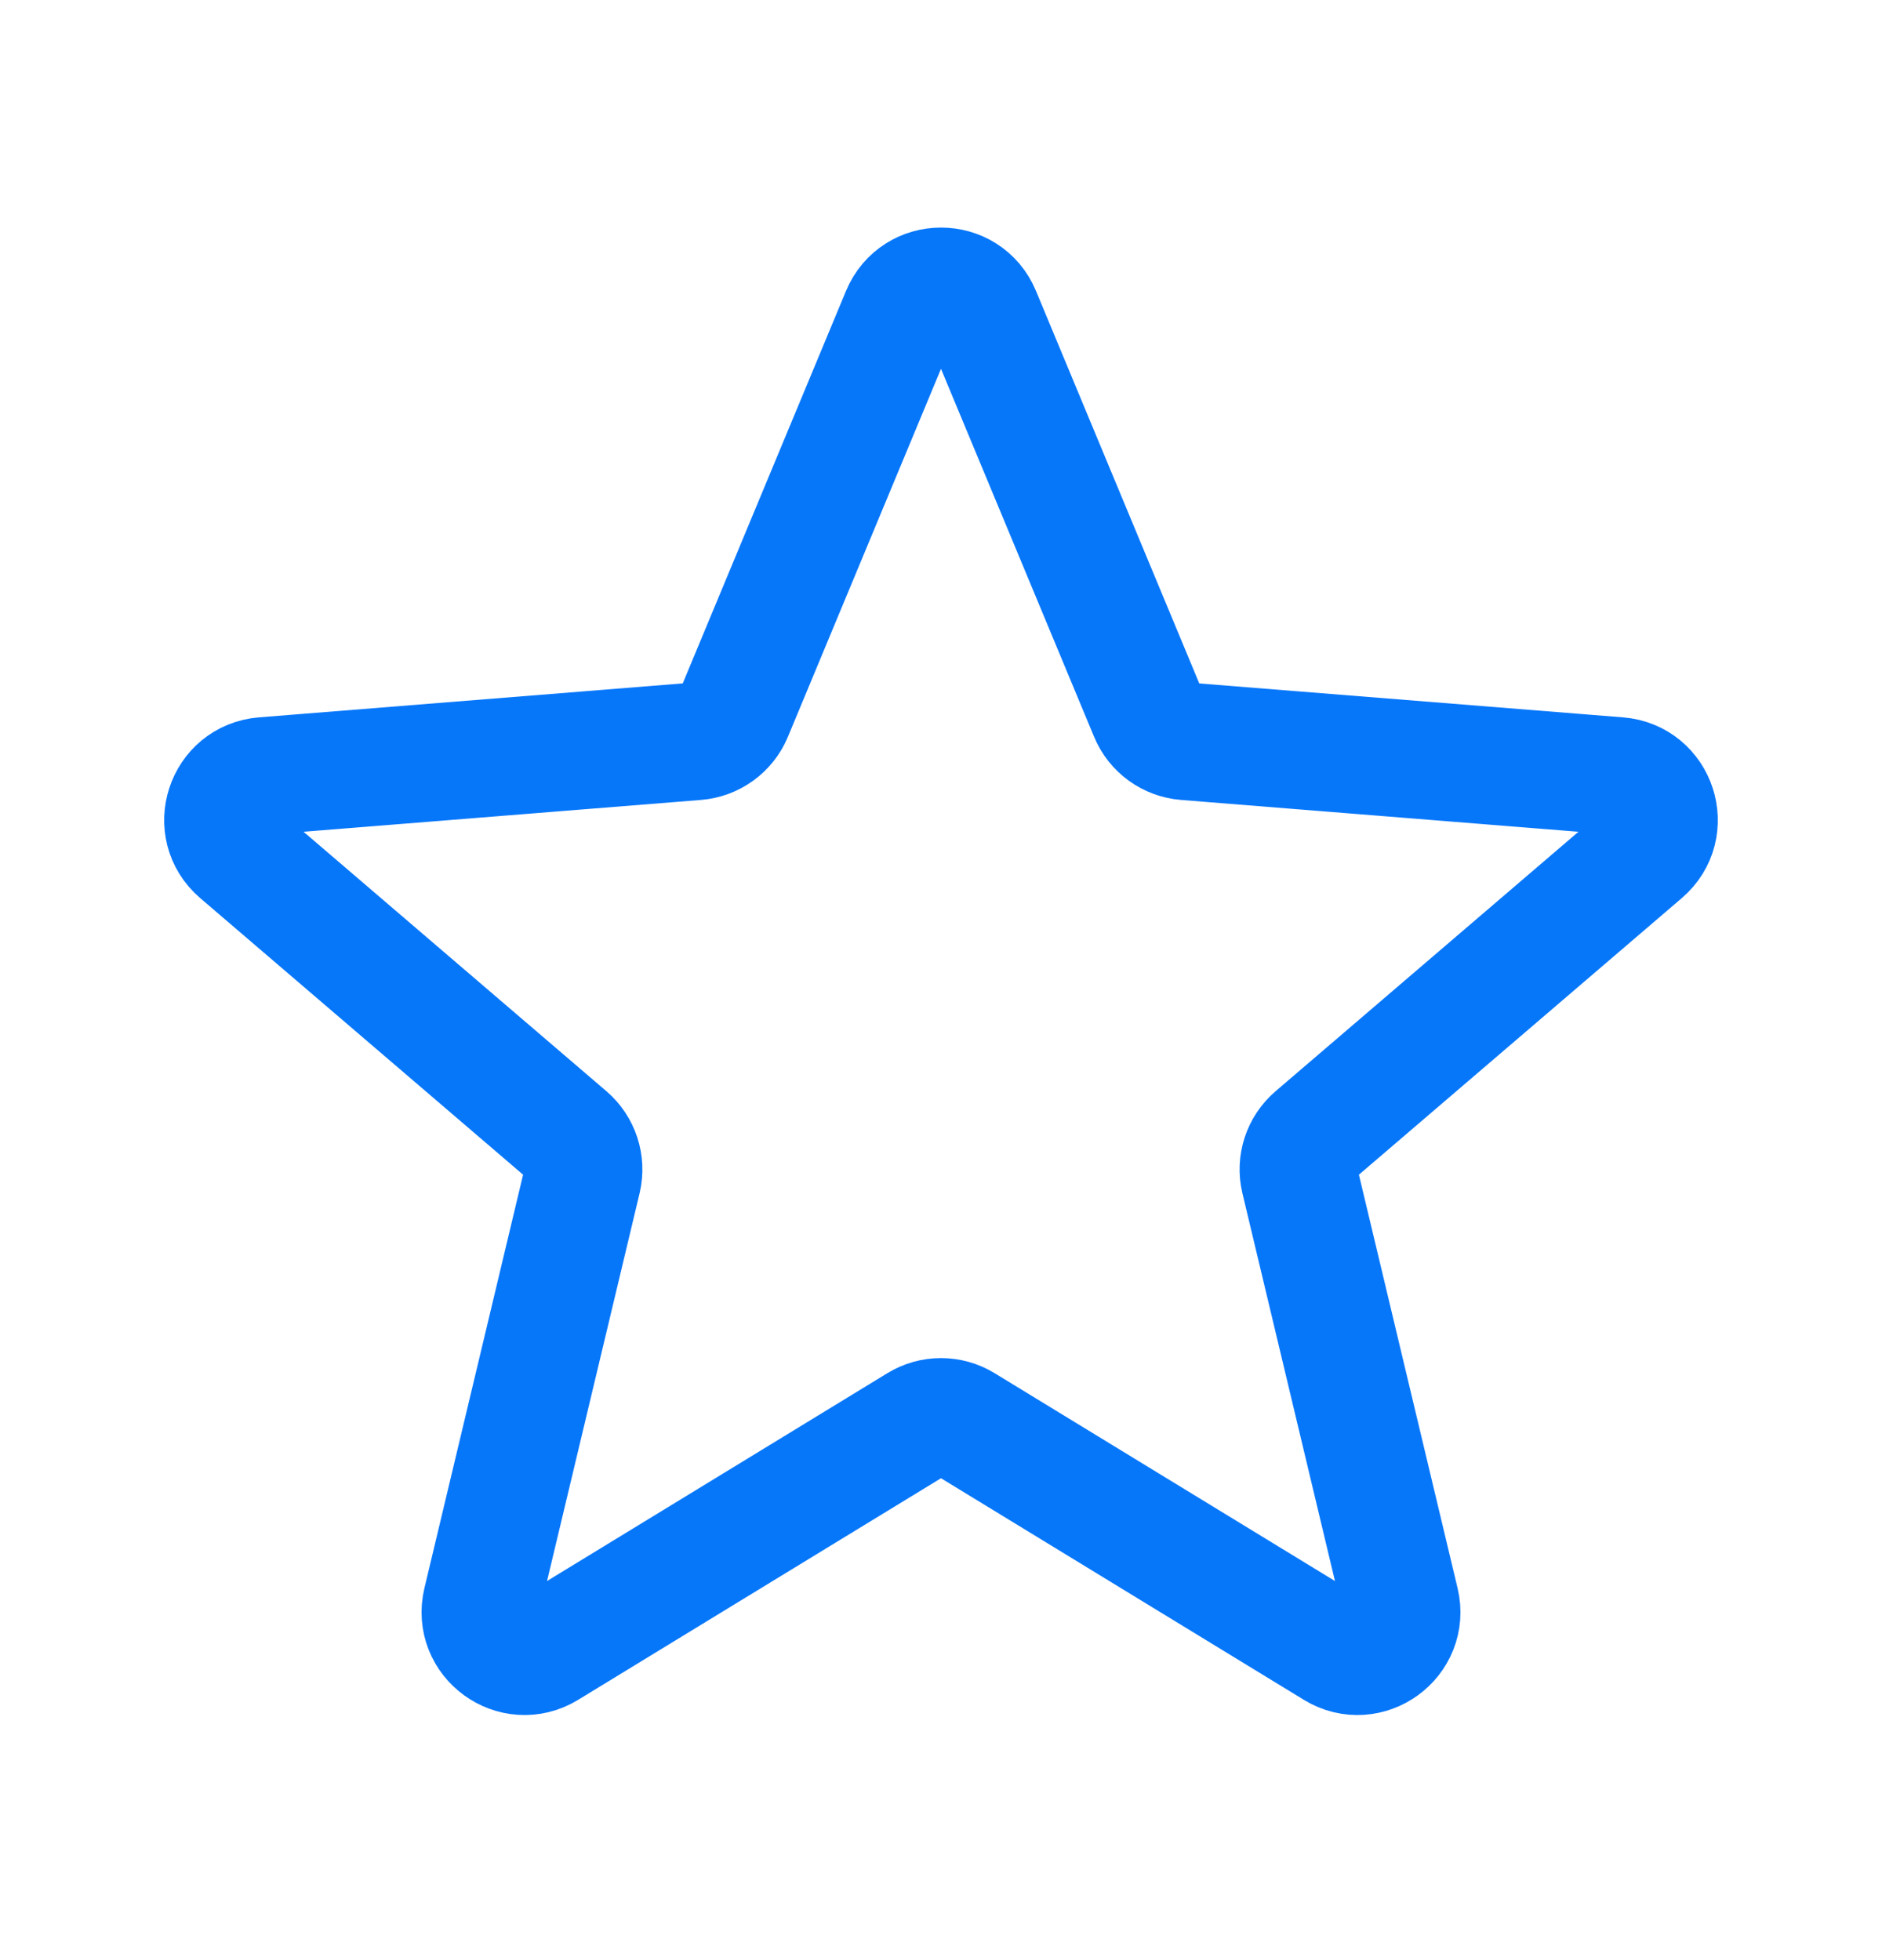 <svg width="24" height="25" viewBox="0 0 24 25" fill="none" xmlns="http://www.w3.org/2000/svg">
<path d="M11.481 3.999C11.673 3.537 12.327 3.537 12.519 3.999L14.645 9.11C14.726 9.305 14.909 9.438 15.12 9.455L20.638 9.897C21.137 9.937 21.339 10.56 20.959 10.885L16.755 14.487C16.595 14.624 16.524 14.839 16.573 15.044L17.858 20.429C17.974 20.916 17.445 21.301 17.018 21.04L12.293 18.154C12.113 18.044 11.887 18.044 11.707 18.154L6.982 21.04C6.555 21.301 6.026 20.916 6.142 20.429L7.427 15.044C7.475 14.839 7.405 14.624 7.245 14.487L3.041 10.885C2.661 10.56 2.863 9.937 3.362 9.897L8.88 9.455C9.09 9.438 9.274 9.305 9.355 9.11L11.481 3.999Z" stroke="#0777FA" stroke-width="1.5" stroke-linecap="round" stroke-linejoin="round"/>
</svg>
